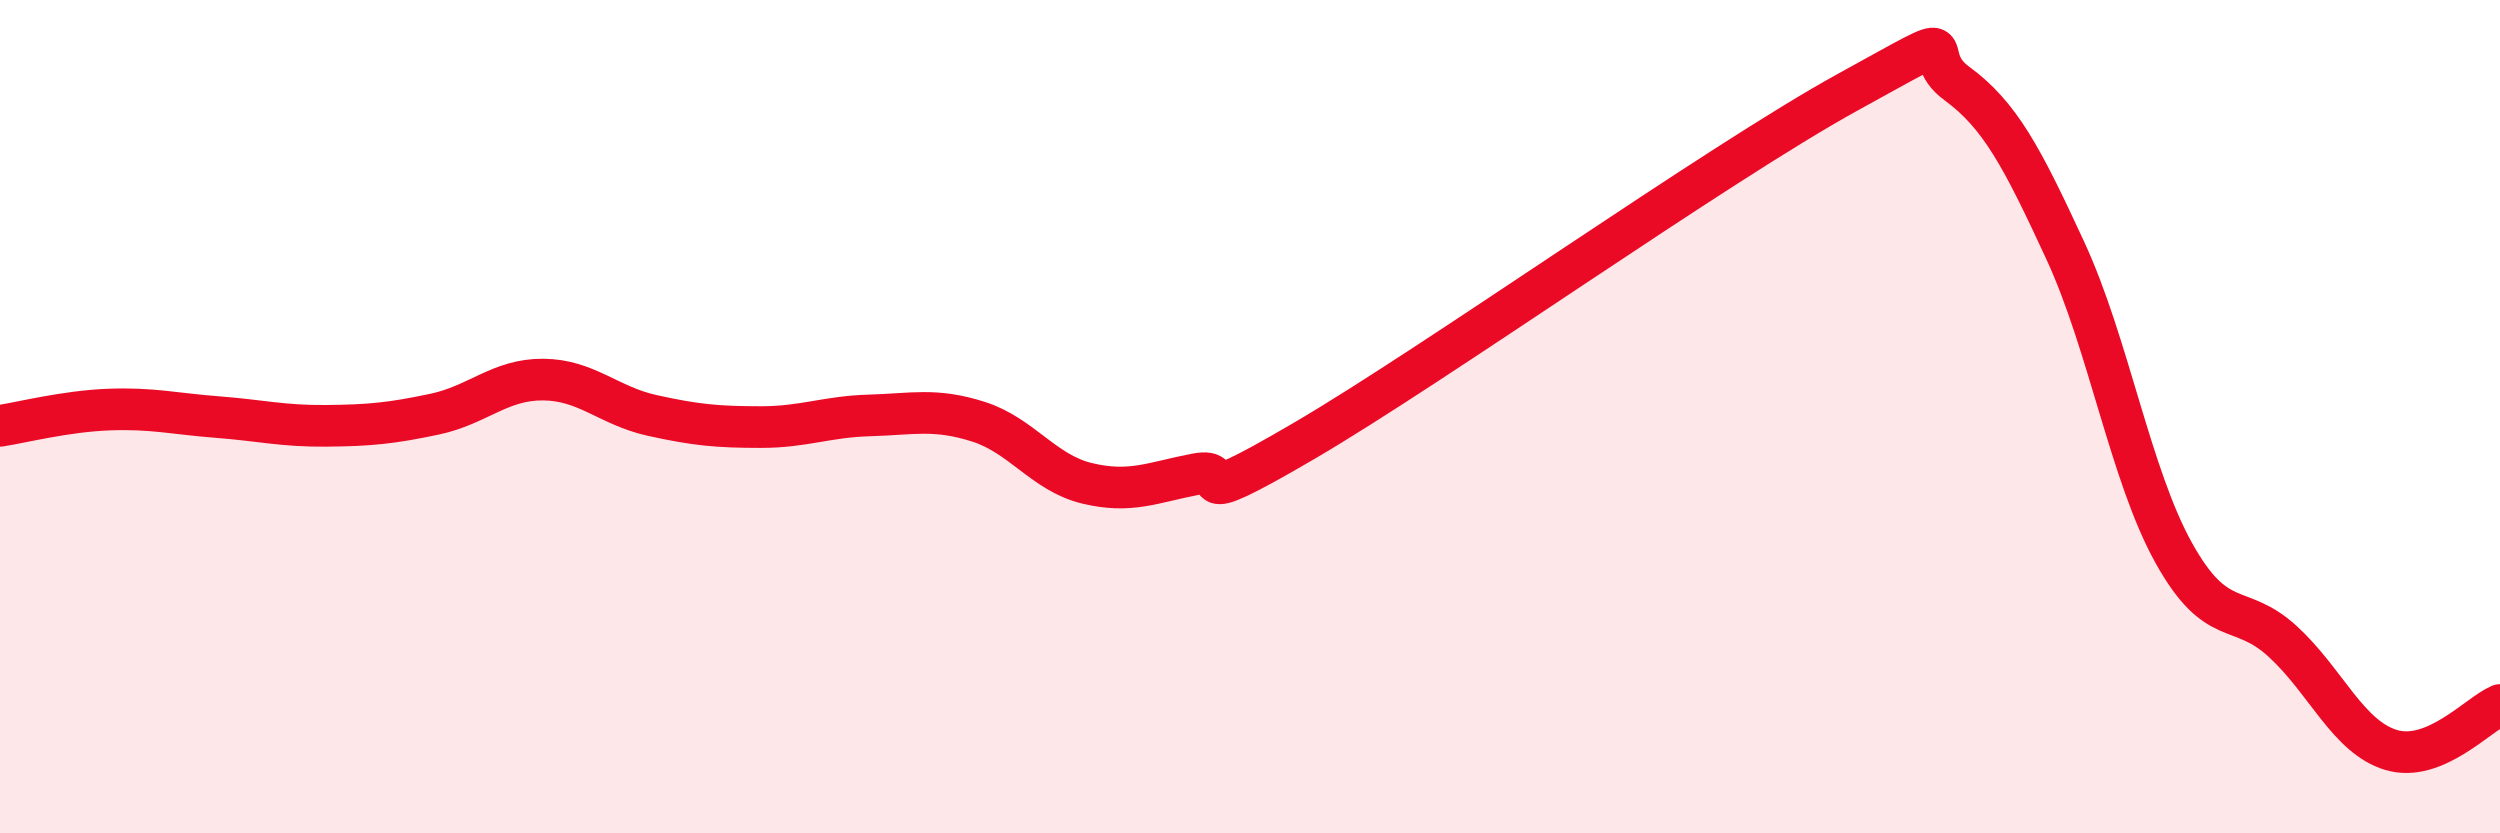 
    <svg width="60" height="20" viewBox="0 0 60 20" xmlns="http://www.w3.org/2000/svg">
      <path
        d="M 0,10.22 C 0.52,10.14 1.57,9.87 2.61,9.83 C 3.65,9.79 4.18,9.93 5.22,10.01 C 6.26,10.09 6.79,10.23 7.83,10.22 C 8.87,10.21 9.39,10.16 10.43,9.94 C 11.47,9.72 12,9.1 13.04,9.11 C 14.08,9.12 14.61,9.74 15.65,9.97 C 16.69,10.2 17.22,10.25 18.26,10.25 C 19.3,10.25 19.83,10 20.87,9.97 C 21.91,9.94 22.44,9.79 23.48,10.12 C 24.52,10.45 25.05,11.35 26.09,11.6 C 27.13,11.85 27.66,11.58 28.7,11.38 C 29.74,11.18 28.17,12.41 31.3,10.58 C 34.43,8.75 41.22,3.93 44.35,2.21 C 47.48,0.49 45.92,1.24 46.96,2 C 48,2.76 48.53,3.77 49.57,6.02 C 50.61,8.27 51.13,11.4 52.17,13.27 C 53.21,15.14 53.74,14.44 54.78,15.39 C 55.82,16.34 56.35,17.69 57.39,18 C 58.43,18.31 59.48,17.14 60,16.92L60 20L0 20Z"
        fill="#EB0A25"
        opacity="0.1"
        stroke-linecap="round"
        stroke-linejoin="round"
      />
      <path
        d="M 0,10.22 C 0.52,10.14 1.57,9.87 2.61,9.83 C 3.65,9.79 4.18,9.93 5.22,10.01 C 6.26,10.09 6.79,10.23 7.83,10.22 C 8.87,10.21 9.39,10.16 10.43,9.94 C 11.47,9.72 12,9.1 13.04,9.11 C 14.08,9.12 14.61,9.74 15.65,9.97 C 16.69,10.2 17.22,10.25 18.26,10.25 C 19.3,10.25 19.83,10 20.87,9.97 C 21.91,9.94 22.44,9.79 23.48,10.12 C 24.52,10.45 25.05,11.35 26.09,11.6 C 27.13,11.85 27.66,11.58 28.7,11.38 C 29.74,11.18 28.17,12.41 31.3,10.58 C 34.43,8.75 41.22,3.93 44.35,2.21 C 47.48,0.49 45.92,1.24 46.96,2 C 48,2.76 48.53,3.77 49.57,6.02 C 50.61,8.27 51.13,11.4 52.17,13.27 C 53.21,15.14 53.74,14.44 54.78,15.39 C 55.82,16.34 56.35,17.69 57.39,18 C 58.43,18.31 59.48,17.14 60,16.92"
        stroke="#EB0A25"
        stroke-width="1"
        fill="none"
        stroke-linecap="round"
        stroke-linejoin="round"
      />
    </svg>
  